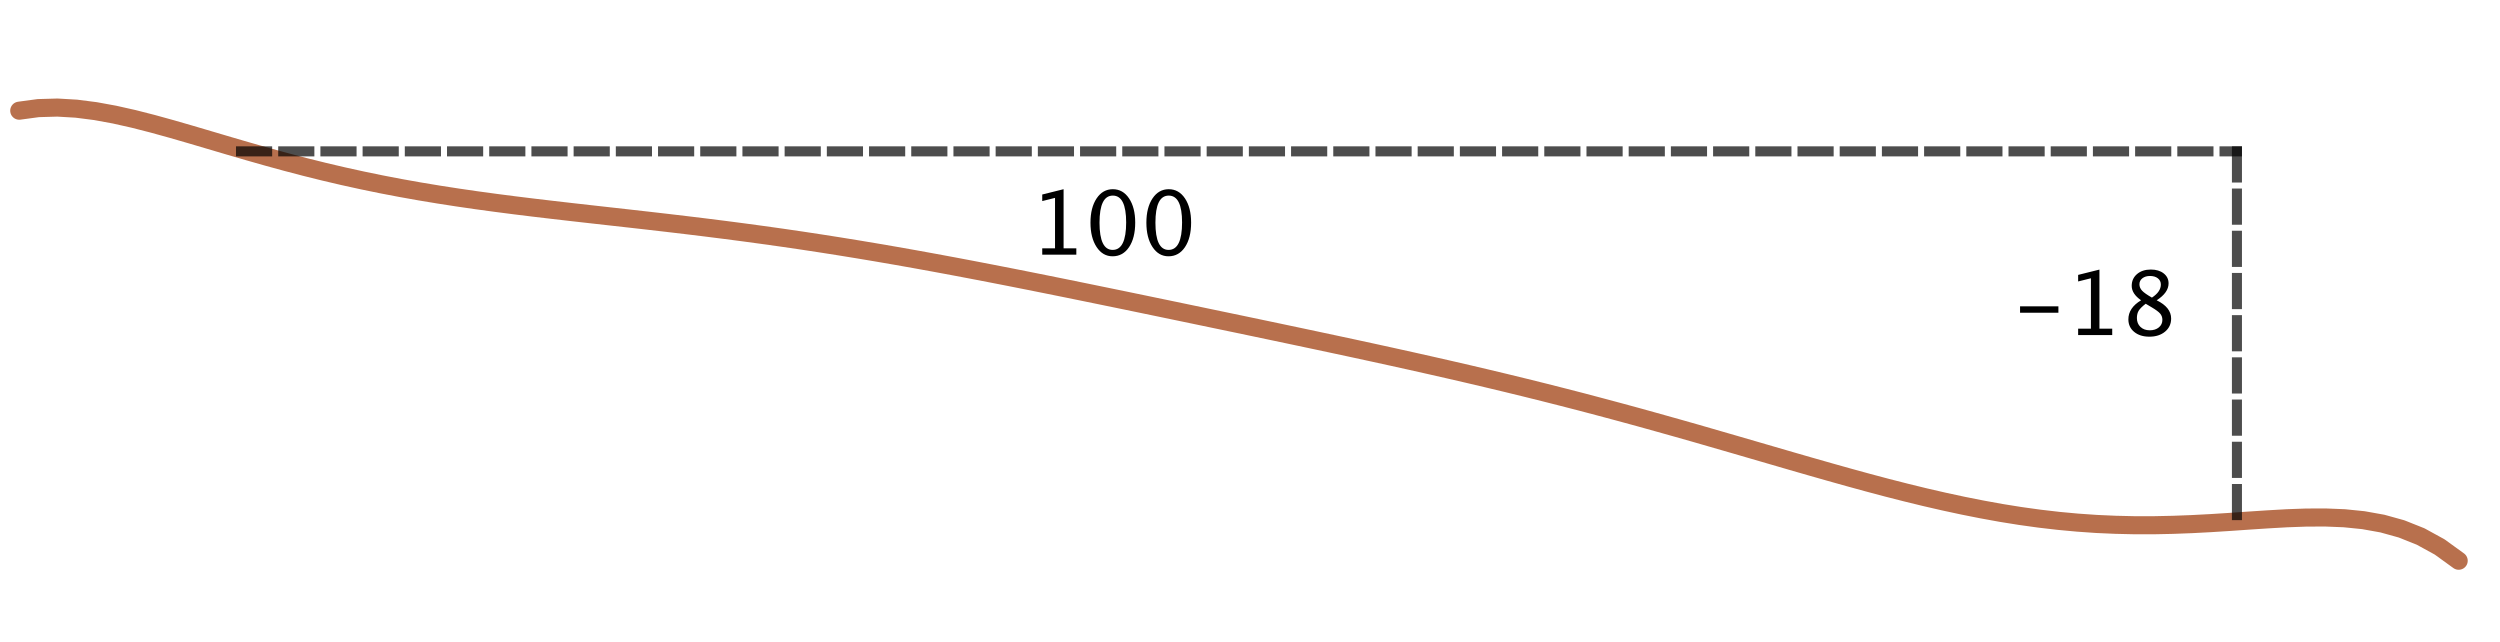 <?xml version="1.0" encoding="ISO-8859-1" standalone="no"?>

<svg 
     version="1.1"
     baseProfile="full"
     xmlns="http://www.w3.org/2000/svg"
     xmlns:xlink="http://www.w3.org/1999/xlink"
     xmlns:ev="http://www.w3.org/2001/xml-events"
     width="20.91cm"
     height="5.37cm"
     viewBox="0 0 622 159"
     >
<title>

</title>
<g stroke-linejoin="miter" stroke-dashoffset="0" stroke-dasharray="none" stroke-width="1" stroke-miterlimit="10.000" stroke-linecap="square">
<g id="misc">
</g><!-- misc -->
<g id="layer0">
<clipPath id="clip46454852-1403-436d-a72a-d1b327431b7a">
  <path d="M 0 0 L 0 160.00 L 623.00 160.00 L 623.00 0 z"/>
</clipPath>
<g clip-path="url(#clip1)">
<g stroke-linejoin="round" stroke-width="4.5" stroke-linecap="round" fill="none" stroke-opacity=".698" stroke="#993300">
  <path d="M 4.79 27.170 L 9.532 26.529 L 14.273 26.393 L 19.015 26.670 L 23.757 27.278 L 28.498 28.146 L 33.240 29.212 L 37.982 30.423 L 42.723 31.733 L 47.465 33.104 L 52.206 34.504 L 56.948 35.907 L 61.690 37.291 L 66.431 38.639 L 71.173 39.939 L 75.915 41.182 L 80.656 42.361 L 85.398 43.473 L 90.140 44.516 L 94.881 45.491 L 99.623 46.400 L 104.36 47.246 L 109.11 48.034 L 113.85 48.769 L 118.59 49.457 L 123.33 50.103 L 128.07 50.715 L 132.81 51.298 L 137.56 51.859 L 142.30 52.405 L 147.04 52.940 L 151.78 53.471 L 156.52 54.002 L 161.26 54.539 L 166.01 55.086 L 170.75 55.647 L 175.49 56.224 L 180.23 56.821 L 184.97 57.440 L 189.71 58.082 L 194.46 58.749 L 199.20 59.441 L 203.94 60.160 L 208.68 60.904 L 213.42 61.673 L 218.16 62.467 L 222.91 63.285 L 227.65 64.125 L 232.39 64.986 L 237.13 65.866 L 241.87 66.764 L 246.61 67.677 L 251.36 68.605 L 256.10 69.544 L 260.84 70.495 L 265.58 71.453 L 270.32 72.420 L 275.06 73.392 L 279.81 74.368 L 284.55 75.349 L 289.29 76.332 L 294.03 77.317 L 298.77 78.305 L 303.51 79.294 L 308.26 80.285 L 313.00 81.278 L 317.74 82.274 L 322.48 83.274 L 327.22 84.279 L 331.96 85.289 L 336.71 86.307 L 341.45 87.334 L 346.19 88.371 L 350.93 89.420 L 355.67 90.483 L 360.41 91.562 L 365.16 92.657 L 369.90 93.772 L 374.64 94.906 L 379.38 96.062 L 384.12 97.241 L 388.86 98.442 L 393.61 99.667 L 398.35 100.92 L 403.09 102.19 L 407.83 103.48 L 412.57 104.80 L 417.31 106.13 L 422.06 107.48 L 426.80 108.85 L 431.54 110.22 L 436.28 111.60 L 441.02 112.98 L 445.76 114.36 L 450.51 115.73 L 455.25 117.08 L 459.99 118.41 L 464.73 119.71 L 469.47 120.97 L 474.21 122.18 L 478.96 123.34 L 483.70 124.43 L 488.44 125.45 L 493.18 126.39 L 497.92 127.25 L 502.66 128.01 L 507.41 128.67 L 512.15 129.22 L 516.89 129.66 L 521.63 129.99 L 526.37 130.20 L 531.11 130.31 L 535.86 130.31 L 540.60 130.21 L 545.34 130.03 L 550.08 129.78 L 554.82 129.48 L 559.56 129.15 L 564.31 128.84 L 569.05 128.57 L 573.79 128.40 L 578.53 128.38 L 583.27 128.57 L 588.01 129.05 L 592.75 129.90 L 597.50 131.22 L 602.24 133.11 L 606.98 135.71 L 611.72 139.14"/>
<title>Curve b</title>
<desc>Curve b: Curve(t, g(t), t, x(A1), x(A12))</desc>

</g> <!-- drawing style -->
</g> <!-- clip1 -->
<clipPath id="clipc26066a8-5a29-4383-8530-79e49128ae46">
  <path d="M 0 0 L 0 160.00 L 623.00 160.00 L 623.00 0 z"/>
</clipPath>
<g clip-path="url(#clip2)">
<g stroke-linejoin="round" stroke-dasharray="6.5,4" stroke-width="2.5" stroke-linecap="butt" fill="none" stroke-opacity=".698" stroke="#000000">
  <path d="M 59.966 37.292 L 556.55 37.292"/>
<title>Segment h</title>
<desc>Segment h: Segment (0, 0), (100, 0)</desc>

</g> <!-- drawing style -->
</g> <!-- clip2 -->
<clipPath id="clip6b3d4d39-6136-4fdc-abd3-71afa9400b75">
  <path d="M 0 0 L 0 160.00 L 623.00 160.00 L 623.00 0 z"/>
</clipPath>
<g clip-path="url(#clip3)">
<g stroke-linejoin="round" stroke-dasharray="6.5,4" stroke-width="2.5" stroke-linecap="butt" fill="none" stroke-opacity=".698" stroke="#000000">
  <path d="M 556.55 37.292 L 556.55 129.00"/>
<title>Segment i</title>
<desc>Segment i: Segment (100, 0), A11</desc>

</g> <!-- drawing style -->
</g> <!-- clip3 -->
<g transform="matrix(30.311, 17.500, -17.500, 30.311, 98.076, -136.43)">
<clipPath id="clipea5128c7-e2cb-4d83-8560-407738728e06">
  <path d="M 14.938 -4.123 L -.478 4.777 L 1.808 8.736 L 17.223 -.164 L 14.938 -4.123 z"/>
</clipPath>
<g clip-path="url(#clip4)">
<g fill-opacity="1" fill-rule="nonzero" stroke="none" fill="#000000">
  <path d="M .094 -.031 L .094 -.047 Q .094 -.062 .102 -.07 Q .109 -.078 .125 -.078 L .219 -.078 L .219 -.578 Q .172 -.578 .109 -.578 Q .094 -.578 .086 -.586 Q .078 -.594 .078 -.609 L .078 -.609 Q .078 -.641 .109 -.641 Q .219 -.641 .281 -.703 Q .281 -.719 .297 -.719 L .328 -.719 Q .344 -.719 .352 -.711 Q .359 -.703 .359 -.688 L .359 -.078 L .438 -.078 Q .453 -.078 .461 -.07 Q .469 -.062 .469 -.047 L .469 -.031 Q .469 -0 .438 -0 L .125 -0 Q .094 -0 .094 -.031 z"/>
<title>\rotatebox{-29.999999999999996}{ \text{ 18 \% }  }</title>
<desc>Text text5: RotateText(text3, (-π) / 6)</desc>

</g> <!-- drawing style -->
</g> <!-- clip4 -->
</g> <!-- transform -->
<g transform="matrix(30.311, 17.500, -17.500, 30.311, 114.75, -126.81)">
<clipPath id="clip2697c933-bde1-4873-9802-aecee3ed52b1">
  <path d="M 14.388 -4.123 L -1.028 4.777 L 1.258 8.736 L 16.673 -.164 L 14.388 -4.123 z"/>
</clipPath>
<g clip-path="url(#clip5)">
<g fill-opacity="1" fill-rule="nonzero" stroke="none" fill="#000000">
  <path d="M .047 -.203 Q .047 -.266 .078 -.312 Q .109 -.359 .172 -.375 Q .109 -.391 .086 -.43 Q .062 -.469 .062 -.516 Q .062 -.719 .281 -.719 Q .484 -.719 .484 -.516 Q .484 -.469 .461 -.43 Q .438 -.391 .375 -.375 Q .422 -.359 .445 -.336 Q .469 -.312 .484 -.281 Q .5 -.25 .5 -.203 Q .5 -.156 .484 -.109 Q .469 -.062 .445 -.039 Q .422 -.016 .375 -0 Q .328 .016 .281 .016 Q .156 .016 .102 -.039 Q .047 -.094 .047 -.203 z M .281 -.078 Q .312 -.078 .336 -.094 Q .359 -.109 .359 -.133 Q .359 -.156 .359 -.203 Q .359 -.25 .359 -.273 Q .359 -.297 .336 -.32 Q .312 -.344 .281 -.344 Q .234 -.344 .219 -.32 Q .203 -.297 .195 -.273 Q .188 -.25 .188 -.203 Q .188 -.172 .188 -.148 Q .188 -.125 .195 -.109 Q .203 -.094 .227 -.086 Q .25 -.078 .281 -.078 z M .281 -.406 Q .312 -.406 .328 -.422 Q .344 -.438 .352 -.461 Q .359 -.484 .359 -.516 Q .359 -.578 .344 -.602 Q .328 -.625 .281 -.625 Q .219 -.625 .203 -.602 Q .188 -.578 .188 -.516 Q .188 -.484 .195 -.461 Q .203 -.438 .219 -.422 Q .234 -.406 .281 -.406 z"/>
<title>\rotatebox{-29.999999999999996}{ \text{ 18 \% }  }</title>
<desc>Text text5: RotateText(text3, (-π) / 6)</desc>

</g> <!-- drawing style -->
</g> <!-- clip5 -->
</g> <!-- transform -->
<g transform="matrix(30.311, 17.500, -17.500, 30.311, 141.52, -111.35)">
<clipPath id="clip3767f9f0-86a4-4629-88ea-7b1b95b882da">
  <path d="M 13.504 -4.123 L -1.911 4.777 L .375 8.736 L 15.790 -.164 L 13.504 -4.123 z"/>
</clipPath>
<g clip-path="url(#clip6)">
<g fill-opacity="1" fill-rule="nonzero" stroke="none" fill="#000000">
  <path d="M .203 .016 L .203 .016 Q .203 -0 .203 -.016 L .75 -.734 Q .766 -.75 .781 -.75 L .797 -.75 Q .797 -.75 .805 -.742 Q .812 -.734 .82 -.727 Q .828 -.719 .828 -.719 L .828 -.703 Q .828 -.688 .828 -.688 L .281 .047 Q .266 .047 .25 .062 L .234 .062 Q .203 .047 .203 .016 z M .781 .062 Q .719 .062 .68 .031 Q .641 -0 .625 -.039 Q .609 -.078 .609 -.141 Q .609 -.203 .625 -.25 Q .641 -.297 .68 -.32 Q .719 -.344 .781 -.344 Q .844 -.344 .891 -.32 Q .938 -.297 .953 -.25 Q .969 -.203 .969 -.141 Q .969 -.078 .953 -.039 Q .938 -0 .891 .031 Q .844 .062 .781 .062 z M .781 -.016 Q .828 -.016 .836 -.055 Q .844 -.094 .844 -.141 Q .844 -.266 .781 -.266 Q .75 -.266 .742 -.234 Q .734 -.203 .734 -.141 Q .734 -.109 .734 -.086 Q .734 -.062 .75 -.039 Q .766 -.016 .781 -.016 z M .25 -.344 Q .188 -.344 .141 -.367 Q .094 -.391 .078 -.438 Q .062 -.484 .062 -.547 Q .062 -.609 .078 -.656 Q .094 -.703 .141 -.727 Q .188 -.75 .25 -.75 Q .312 -.75 .352 -.727 Q .391 -.703 .406 -.656 Q .422 -.609 .422 -.547 Q .422 -.484 .406 -.438 Q .391 -.391 .352 -.367 Q .312 -.344 .25 -.344 z M .25 -.422 Q .281 -.422 .289 -.461 Q .297 -.5 .297 -.547 Q .297 -.672 .25 -.672 Q .203 -.672 .195 -.641 Q .188 -.609 .188 -.547 Q .188 -.516 .188 -.492 Q .188 -.469 .203 -.445 Q .219 -.422 .25 -.422 z"/>
<title>\rotatebox{-29.999999999999996}{ \text{ 18 \% }  }</title>
<desc>Text text5: RotateText(text3, (-π) / 6)</desc>

</g> <!-- drawing style -->
</g> <!-- clip6 -->
</g> <!-- transform -->
<clipPath id="clip18837b55-43be-49d0-bbad-32bd19572067">
  <path d="M 0 0 L 0 160.00 L 623.00 160.00 L 623.00 0 z"/>
</clipPath>
<g clip-path="url(#clip7)">
<g fill-opacity="1" fill-rule="nonzero" stroke="none" fill="#000000">
  <path d="M 502.59 77.436 L 502.59 75.846 L 512.13 75.846 L 512.13 77.436 z M 517.04 83.000 L 517.04 81.410 L 520.22 81.410 L 520.22 68.863 L 517.04 69.658 L 517.04 68.025 L 522.34 66.704 L 522.34 81.410 L 525.52 81.410 L 525.52 83.000 z M 532.70 74.342 Q 530.37 72.720 530.37 70.754 Q 530.37 68.949 531.69 67.821 Q 533.01 66.693 535.14 66.693 Q 537.10 66.693 538.32 67.649 Q 539.54 68.605 539.54 70.131 Q 539.54 72.440 536.58 74.342 Q 540.18 76.104 540.18 78.886 Q 540.18 80.884 538.67 82.141 Q 537.16 83.397 534.77 83.397 Q 532.43 83.397 530.99 82.210 Q 529.54 81.023 529.54 79.090 Q 529.54 76.232 532.70 74.342 z M 535.40 73.676 Q 537.62 72.215 537.62 70.421 Q 537.62 69.465 536.88 68.879 Q 536.14 68.294 534.92 68.294 Q 533.75 68.294 533.02 68.869 Q 532.29 69.443 532.29 70.356 Q 532.29 71.248 532.95 71.952 Q 533.61 72.655 535.40 73.676 z M 533.85 75.201 Q 532.57 76.189 532.11 76.925 Q 531.66 77.661 531.66 78.757 Q 531.66 80.121 532.54 80.964 Q 533.42 81.808 534.86 81.808 Q 536.25 81.808 537.12 81.088 Q 538.00 80.368 538.00 79.219 Q 538.00 78.295 537.45 77.656 Q 536.91 77.017 535.35 76.093 z"/>
<title>-18</title>
<desc>text6 = “-18”</desc>

</g> <!-- drawing style -->
</g> <!-- clip7 -->
<clipPath id="clip04b64d10-e356-4564-9ab2-9cb7163603d8">
  <path d="M 0 0 L 0 160.00 L 623.00 160.00 L 623.00 0 z"/>
</clipPath>
<g clip-path="url(#clip8)">
<g fill-opacity="1" fill-rule="nonzero" stroke="none" fill="#000000">
  <path d="M 259.31 63.000 L 259.31 61.410 L 262.49 61.410 L 262.49 48.863 L 259.31 49.658 L 259.31 48.025 L 264.62 46.704 L 264.62 61.410 L 267.79 61.410 L 267.79 63.000 z M 276.81 63.397 Q 274.35 63.397 272.83 61.083 Q 271.31 58.768 271.31 55.040 Q 271.31 51.280 272.84 48.992 Q 274.37 46.704 276.87 46.704 Q 279.38 46.704 280.91 48.992 Q 282.44 51.280 282.44 55.008 Q 282.44 58.832 280.91 61.115 Q 279.38 63.397 276.81 63.397 z M 276.83 61.808 Q 280.19 61.808 280.19 54.976 Q 280.19 48.294 276.87 48.294 Q 273.56 48.294 273.56 55.040 Q 273.56 61.808 276.83 61.808 z M 290.72 63.397 Q 288.26 63.397 286.74 61.083 Q 285.22 58.768 285.22 55.040 Q 285.22 51.280 286.75 48.992 Q 288.28 46.704 290.78 46.704 Q 293.29 46.704 294.82 48.992 Q 296.35 51.280 296.35 55.008 Q 296.35 58.832 294.82 61.115 Q 293.29 63.397 290.72 63.397 z M 290.74 61.808 Q 294.10 61.808 294.10 54.976 Q 294.10 48.294 290.78 48.294 Q 287.47 48.294 287.47 55.040 Q 287.47 61.808 290.74 61.808 z"/>
<title>100</title>
<desc>text7 = “100”</desc>

</g> <!-- drawing style -->
</g> <!-- clip8 -->
</g><!-- layer0 -->
</g> <!-- default stroke -->
</svg> <!-- bounding box -->

